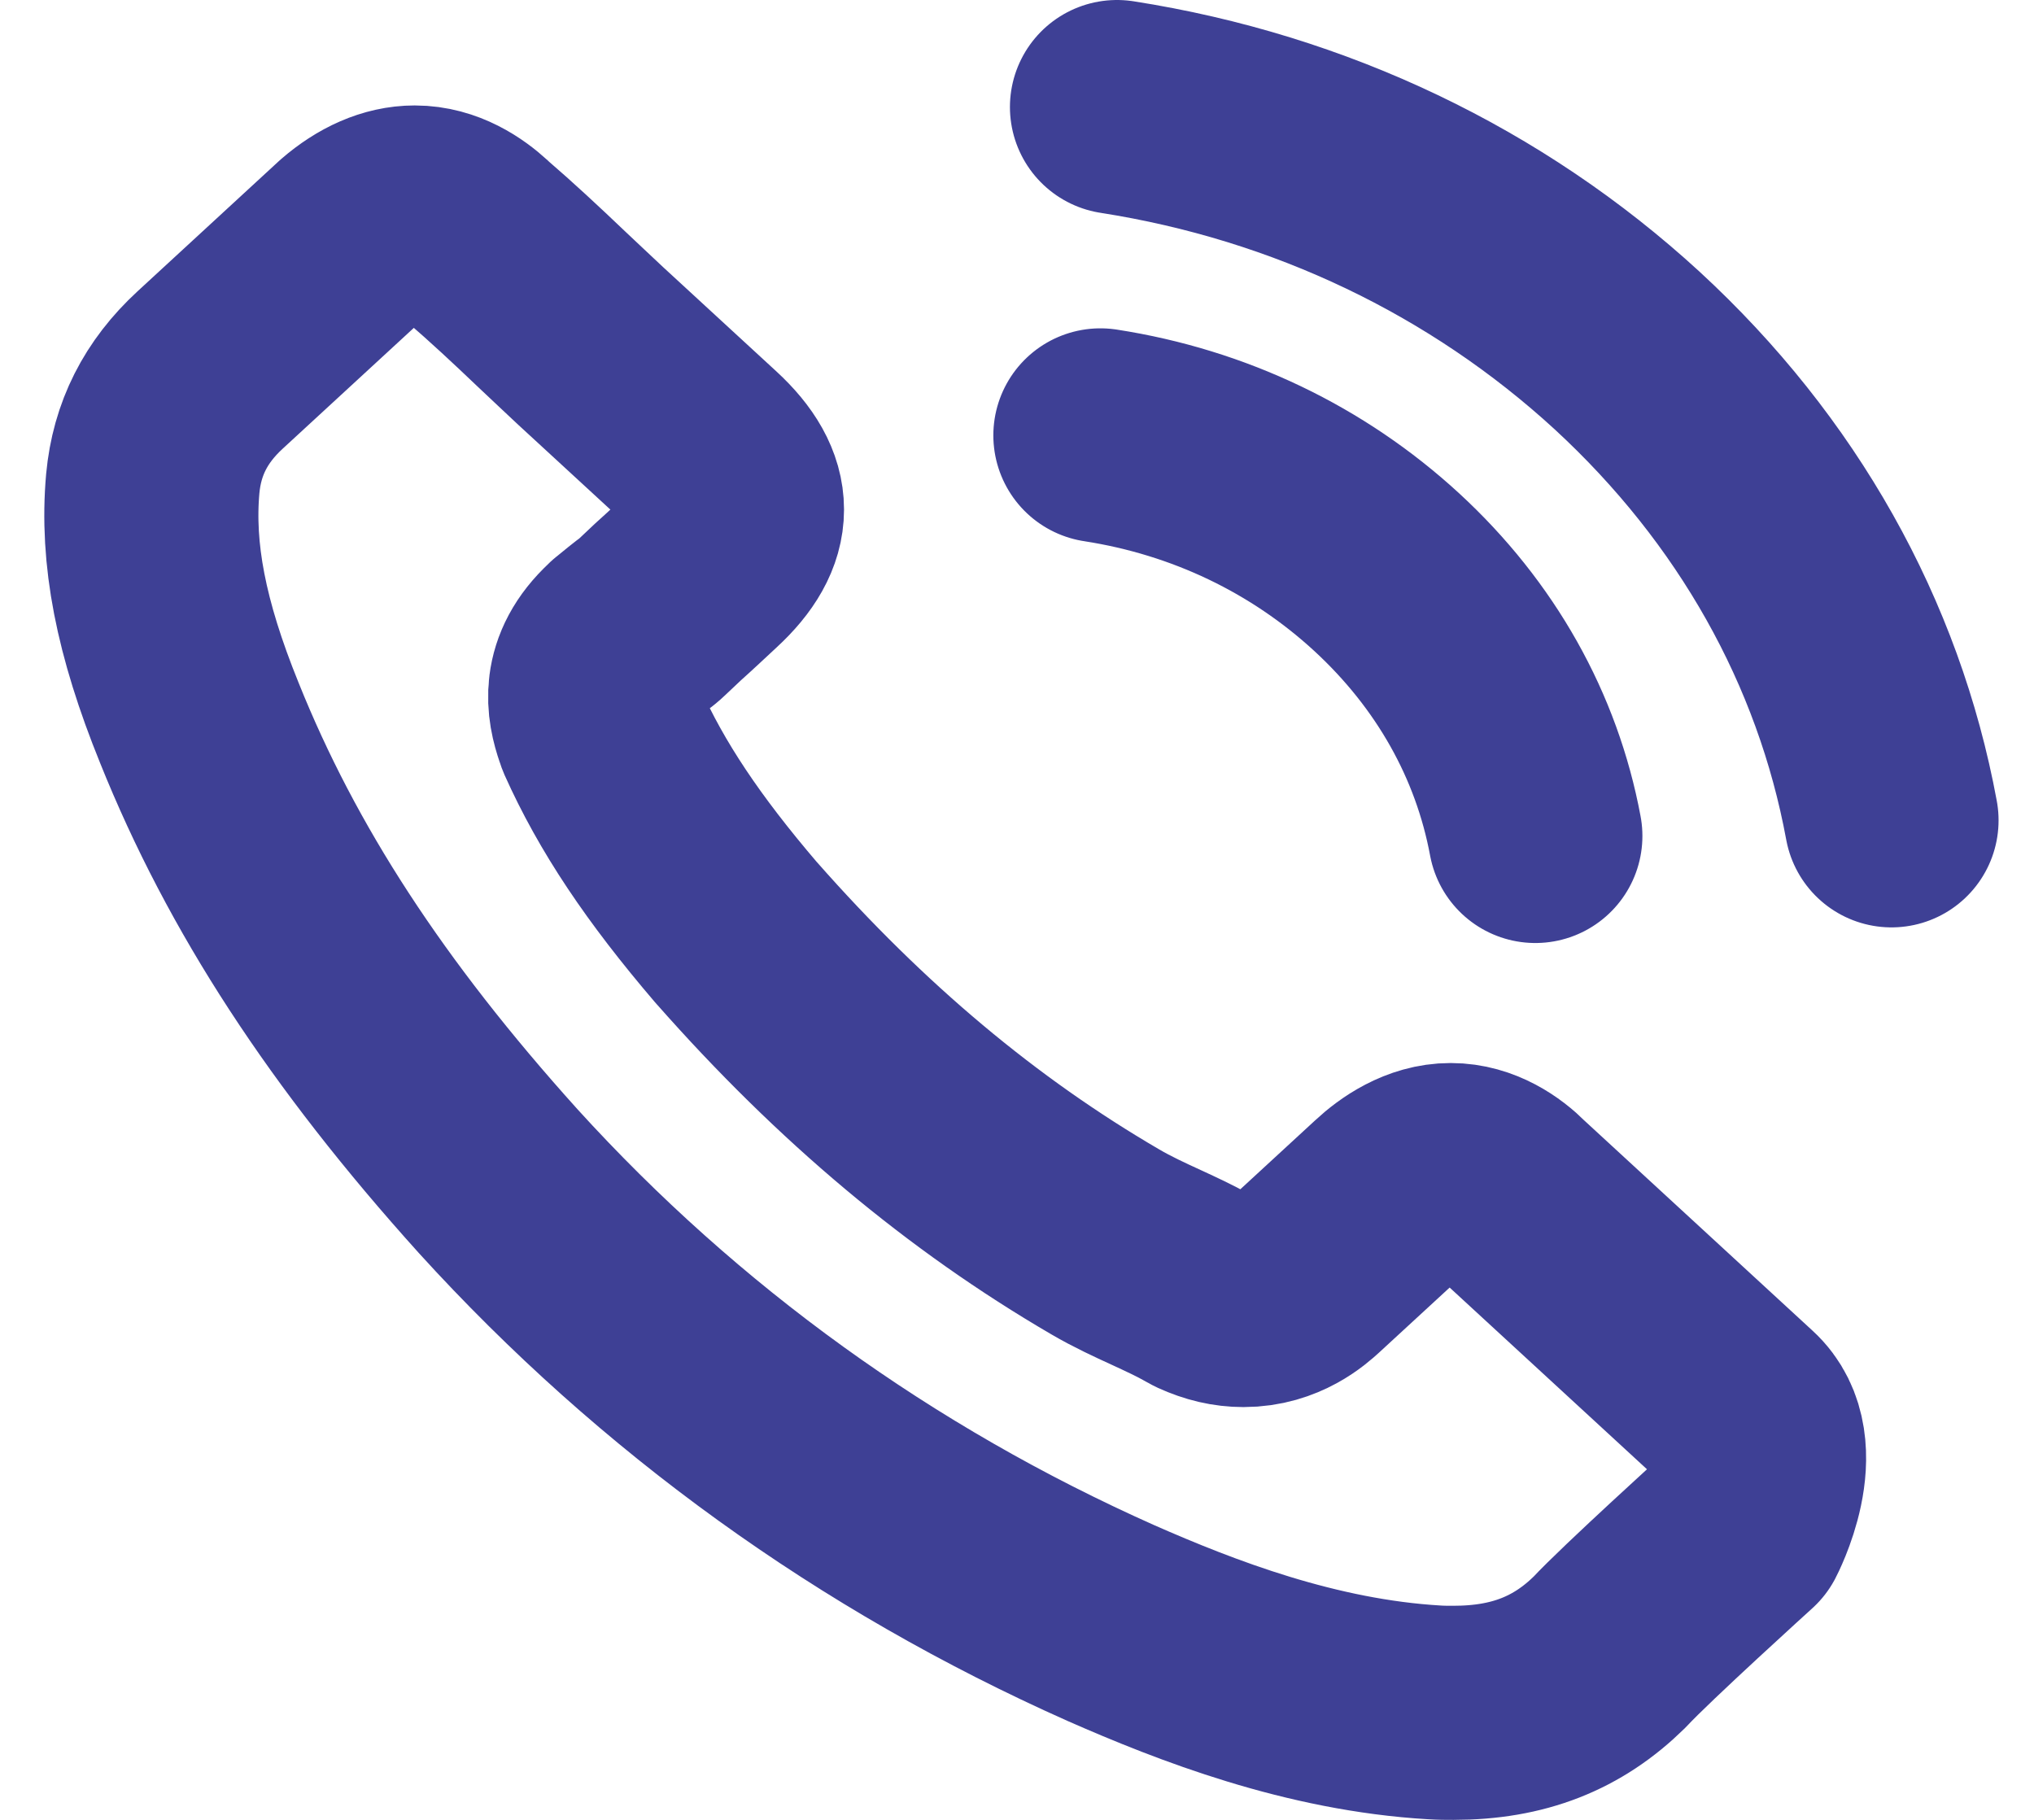<svg width="19" height="17" viewBox="0 0 19 17" fill="none" xmlns="http://www.w3.org/2000/svg">
<path d="M10.279 4.067C11.295 4.224 12.217 4.667 12.954 5.345C13.691 6.024 14.168 6.874 14.342 7.809M10.434 1C12.241 1.282 13.888 2.071 15.199 3.274C16.509 4.481 17.362 5.999 17.669 7.663M16.257 14.283C16.257 14.283 15.276 15.172 15.036 15.432C14.644 15.818 14.183 16 13.578 16C13.52 16 13.458 16 13.4 15.996C12.248 15.929 11.178 15.514 10.376 15.161C8.181 14.183 6.254 12.794 4.653 11.033C3.331 9.566 2.447 8.209 1.862 6.752C1.501 5.863 1.369 5.17 1.427 4.517C1.466 4.099 1.641 3.753 1.962 3.457L3.284 2.239C3.474 2.075 3.676 1.985 3.874 1.985C4.118 1.985 4.316 2.121 4.44 2.235C4.444 2.239 4.448 2.243 4.451 2.246C4.688 2.45 4.913 2.66 5.149 2.885C5.269 3 5.394 3.114 5.518 3.232L6.576 4.206C6.987 4.585 6.987 4.935 6.576 5.313C6.464 5.417 6.355 5.52 6.243 5.62C5.917 5.927 6.173 5.692 5.836 5.97C5.828 5.977 5.82 5.981 5.816 5.988C5.483 6.295 5.545 6.595 5.615 6.799C5.618 6.809 5.622 6.82 5.626 6.831C5.901 7.445 6.289 8.023 6.878 8.712L6.882 8.716C7.952 9.93 9.081 10.876 10.325 11.601C10.484 11.694 10.647 11.769 10.802 11.84C10.942 11.905 11.073 11.965 11.186 12.03C11.201 12.037 11.217 12.047 11.232 12.055C11.364 12.115 11.488 12.144 11.616 12.144C11.938 12.144 12.14 11.958 12.206 11.898L12.966 11.198C13.097 11.076 13.307 10.93 13.551 10.93C13.791 10.93 13.989 11.069 14.109 11.19C14.113 11.194 14.113 11.194 14.117 11.198L16.253 13.165C16.653 13.529 16.257 14.283 16.257 14.283Z" stroke="#3E4095" stroke-width="2" stroke-linecap="round" stroke-linejoin="round"/>
</svg>
